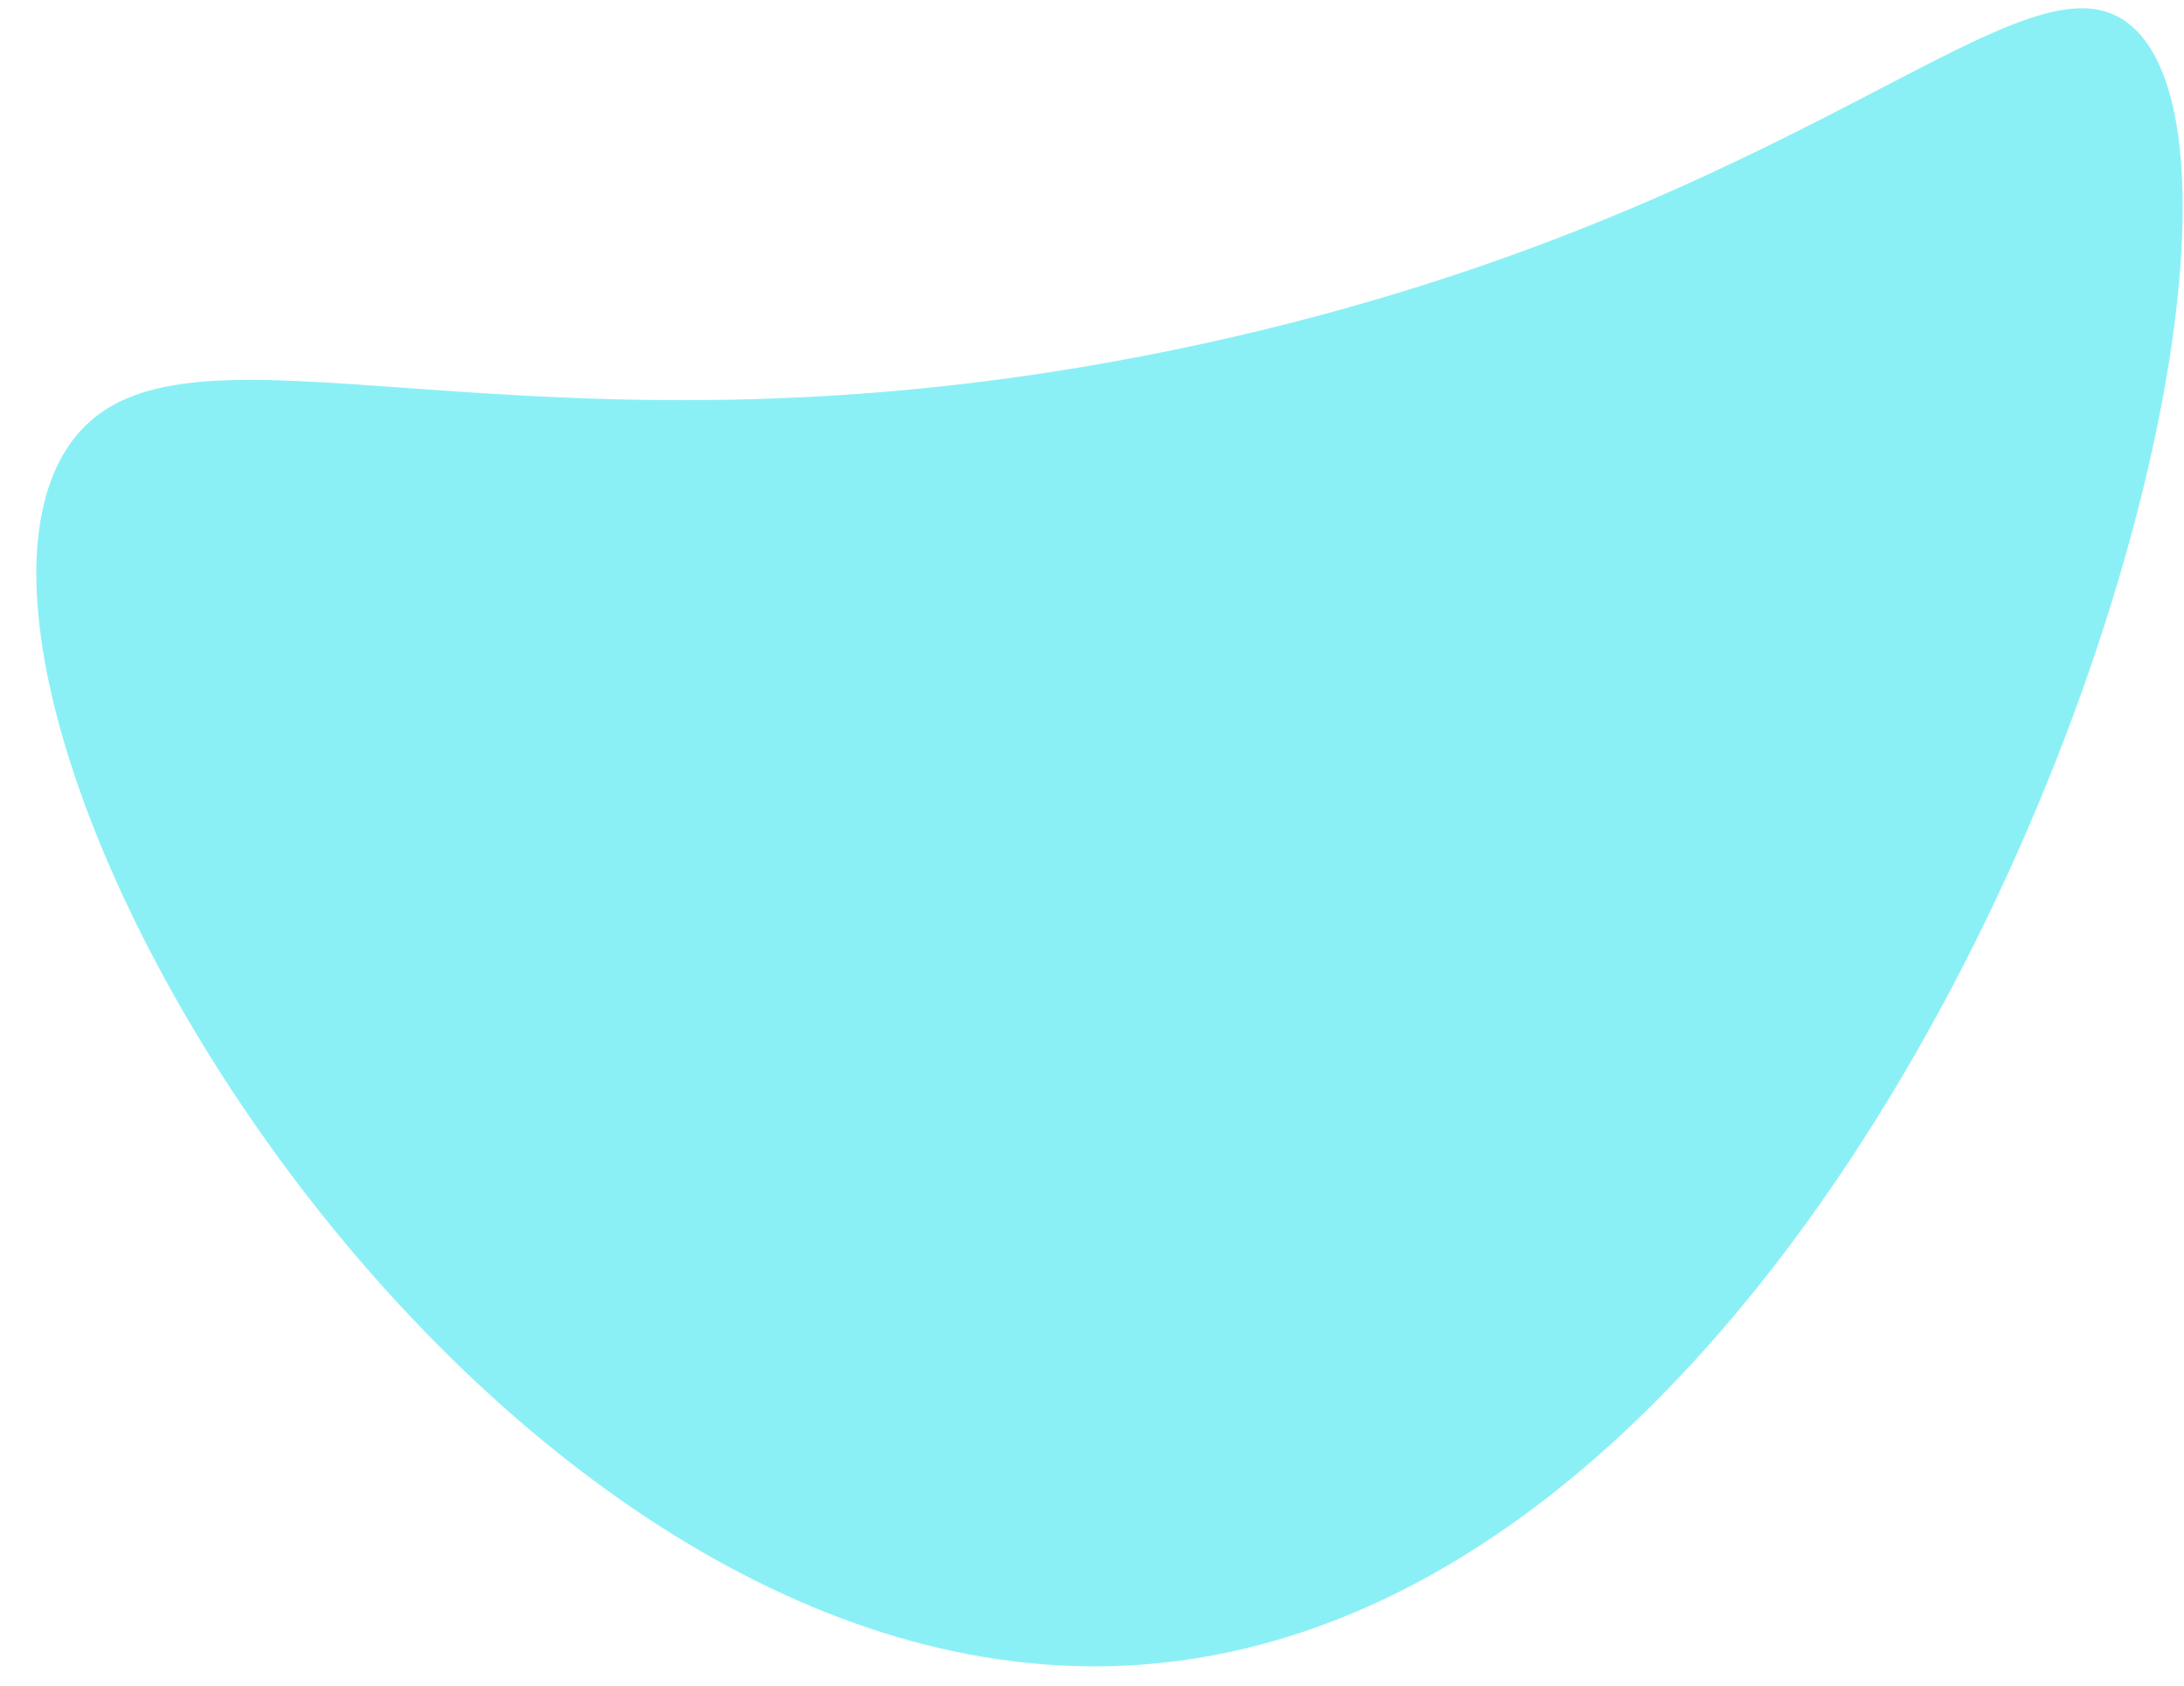 <svg xmlns="http://www.w3.org/2000/svg" width="57" height="44" fill="none" viewBox="0 0 57 44"><path fill="#29E3EF" fill-opacity="0.54" d="M55.62.669c5.485 4.658-6.26 42.501-26.792 42.82C11.949 43.754-2.685 18.523 1.75 11.7c2.836-4.363 11.935 1.158 29.732-2.748C47.262 5.49 52.882-1.65 55.62.67"/></svg>